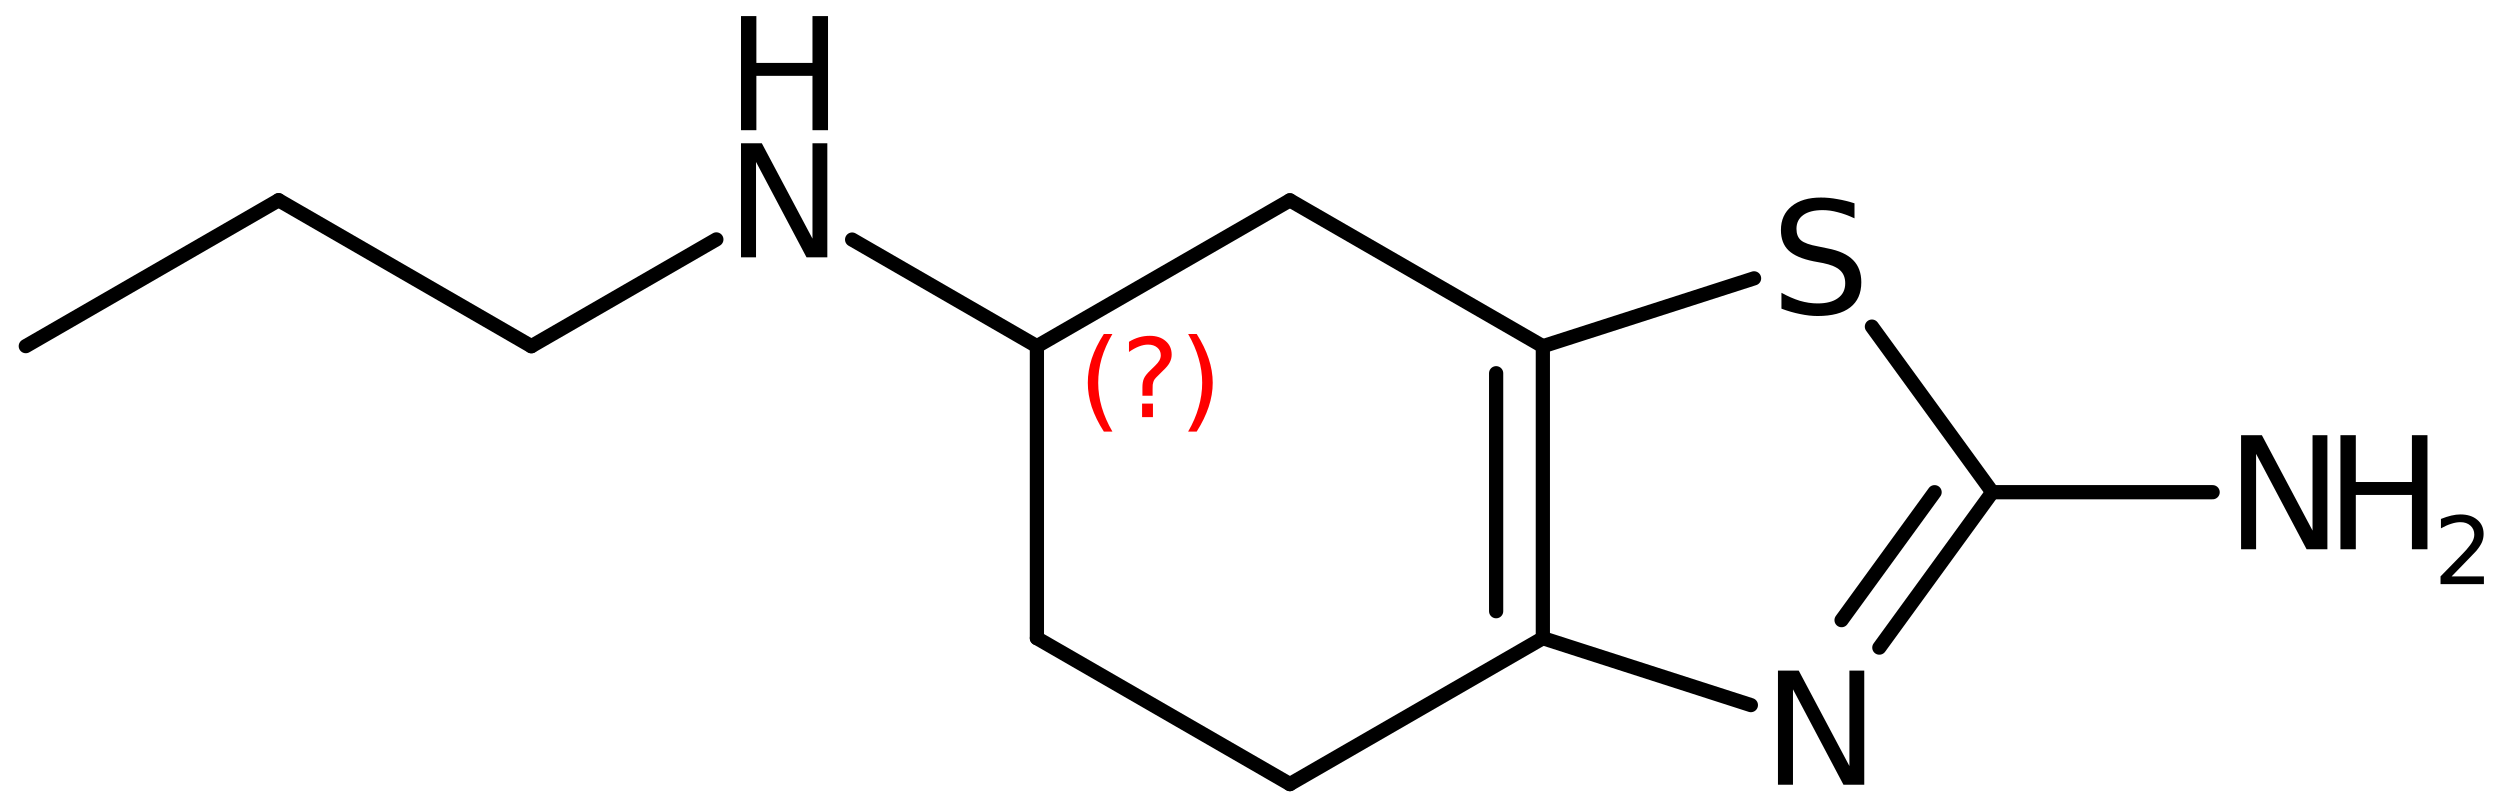 <?xml version='1.0' encoding='UTF-8'?>
<!DOCTYPE svg PUBLIC "-//W3C//DTD SVG 1.1//EN" "http://www.w3.org/Graphics/SVG/1.1/DTD/svg11.dtd">
<svg version='1.2' xmlns='http://www.w3.org/2000/svg' xmlns:xlink='http://www.w3.org/1999/xlink' width='87.021mm' height='28.192mm' viewBox='0 0 87.021 28.192'>
  <desc>Generated by the Chemistry Development Kit (http://github.com/cdk)</desc>
  <g stroke-linecap='round' stroke-linejoin='round' stroke='#000000' stroke-width='.495' fill='#000000'>
    <rect x='.0' y='.0' width='88.0' height='29.0' fill='#FFFFFF' stroke='none'/>
    <g id='mol1' class='mol'>
      <line id='mol1bnd1' class='bond' x1='.898' y1='12.048' x2='9.698' y2='6.969'/>
      <line id='mol1bnd2' class='bond' x1='9.698' y1='6.969' x2='18.496' y2='12.051'/>
      <line id='mol1bnd3' class='bond' x1='18.496' y1='12.051' x2='24.935' y2='8.334'/>
      <line id='mol1bnd4' class='bond' x1='29.661' y1='8.339' x2='36.093' y2='12.053'/>
      <line id='mol1bnd5' class='bond' x1='36.093' y1='12.053' x2='36.093' y2='22.213'/>
      <line id='mol1bnd6' class='bond' x1='36.093' y1='22.213' x2='44.899' y2='27.293'/>
      <line id='mol1bnd7' class='bond' x1='44.899' y1='27.293' x2='53.704' y2='22.213'/>
      <g id='mol1bnd8' class='bond'>
        <line x1='53.704' y1='22.213' x2='53.704' y2='12.053'/>
        <line x1='52.078' y1='21.275' x2='52.078' y2='12.992'/>
      </g>
      <line id='mol1bnd9' class='bond' x1='53.704' y1='12.053' x2='44.899' y2='6.973'/>
      <line id='mol1bnd10' class='bond' x1='36.093' y1='12.053' x2='44.899' y2='6.973'/>
      <line id='mol1bnd11' class='bond' x1='53.704' y1='12.053' x2='61.056' y2='9.689'/>
      <line id='mol1bnd12' class='bond' x1='65.158' y1='11.369' x2='69.35' y2='17.133'/>
      <g id='mol1bnd13' class='bond'>
        <line x1='65.417' y1='22.542' x2='69.35' y2='17.133'/>
        <line x1='64.102' y1='21.586' x2='67.34' y2='17.133'/>
      </g>
      <line id='mol1bnd14' class='bond' x1='53.704' y1='22.213' x2='60.945' y2='24.543'/>
      <line id='mol1bnd15' class='bond' x1='69.35' y1='17.133' x2='77.018' y2='17.133'/>
      <g id='mol1atm4' class='atom'>
        <path d='M25.793 4.986h.724l1.764 3.321v-3.321h.517v3.972h-.724l-1.758 -3.321v3.321h-.523v-3.972z' stroke='none'/>
        <path d='M25.793 .56h.535v1.63h1.953v-1.63h.541v3.972h-.541v-1.892h-1.953v1.892h-.535v-3.972z' stroke='none'/>
      </g>
      <path id='mol1atm11' class='atom' d='M64.552 7.077v.523q-.311 -.146 -.584 -.213q-.268 -.073 -.523 -.073q-.438 -.0 -.675 .17q-.238 .17 -.238 .481q.0 .267 .158 .401q.159 .134 .603 .213l.322 .067q.602 .115 .888 .407q.286 .286 .286 .773q-.0 .578 -.389 .876q-.384 .298 -1.132 .298q-.286 -.0 -.602 -.067q-.316 -.061 -.657 -.189v-.553q.329 .182 .639 .279q.316 .092 .62 .092q.456 -.0 .706 -.183q.255 -.182 .255 -.517q.0 -.292 -.182 -.456q-.177 -.164 -.59 -.249l-.329 -.061q-.602 -.122 -.869 -.377q-.268 -.256 -.268 -.712q.0 -.523 .371 -.827q.371 -.304 1.022 -.304q.28 -.0 .572 .055q.292 .048 .596 .146z' stroke='none'/>
      <path id='mol1atm13' class='atom' d='M61.888 23.343h.723l1.764 3.321v-3.321h.517v3.972h-.724l-1.757 -3.321v3.321h-.523v-3.972z' stroke='none'/>
      <g id='mol1atm14' class='atom'>
        <path d='M78.008 15.148h.724l1.764 3.321v-3.321h.517v3.971h-.724l-1.758 -3.321v3.321h-.523v-3.971z' stroke='none'/>
        <path d='M81.467 15.148h.535v1.63h1.953v-1.63h.541v3.971h-.541v-1.891h-1.953v1.891h-.535v-3.971z' stroke='none'/>
        <path d='M85.337 20.063h1.124v.27h-1.51v-.27q.182 -.19 .5 -.511q.317 -.321 .397 -.413q.154 -.175 .216 -.295q.062 -.121 .062 -.237q-.0 -.19 -.135 -.311q-.132 -.12 -.347 -.12q-.15 -.0 -.318 .055q-.167 .051 -.361 .16v-.328q.194 -.077 .361 -.117q.172 -.04 .314 -.04q.369 -.0 .588 .186q.222 .183 .222 .493q.0 .149 -.054 .281q-.055 .131 -.201 .31q-.04 .044 -.255 .266q-.212 .223 -.603 .621z' stroke='none'/>
      </g>
      <path d='M38.721 11.625q-.251 .43 -.375 .852q-.119 .417 -.119 .847q-.0 .43 .123 .851q.124 .422 .371 .848h-.298q-.281 -.439 -.422 -.86q-.136 -.422 -.136 -.839q.0 -.417 .136 -.839q.141 -.421 .422 -.86h.298zM39.754 14.048h.378v.472h-.378v-.472zM40.12 13.775h-.354v-.289q.0 -.188 .051 -.307q.052 -.123 .222 -.285l.166 -.162q.106 -.102 .153 -.187q.047 -.09 .047 -.179q-.0 -.166 -.123 -.268q-.12 -.103 -.32 -.103q-.149 .0 -.315 .064q-.166 .064 -.349 .192v-.354q.175 -.106 .353 -.157q.183 -.051 .375 -.051q.341 -.0 .549 .183q.209 .179 .209 .473q-.0 .144 -.068 .272q-.064 .128 -.234 .285l-.162 .162q-.09 .085 -.128 .136q-.034 .051 -.047 .098q-.013 .039 -.021 .094q-.004 .055 -.004 .153v.23zM41.357 11.625h.298q.277 .439 .417 .86q.141 .422 .141 .839q-.0 .417 -.141 .839q-.14 .421 -.417 .86h-.298q.247 -.426 .366 -.848q.123 -.421 .123 -.851q.0 -.43 -.123 -.847q-.119 -.422 -.366 -.852z' stroke='none' fill='#FF0000'/>
    </g>
  </g>
</svg>
